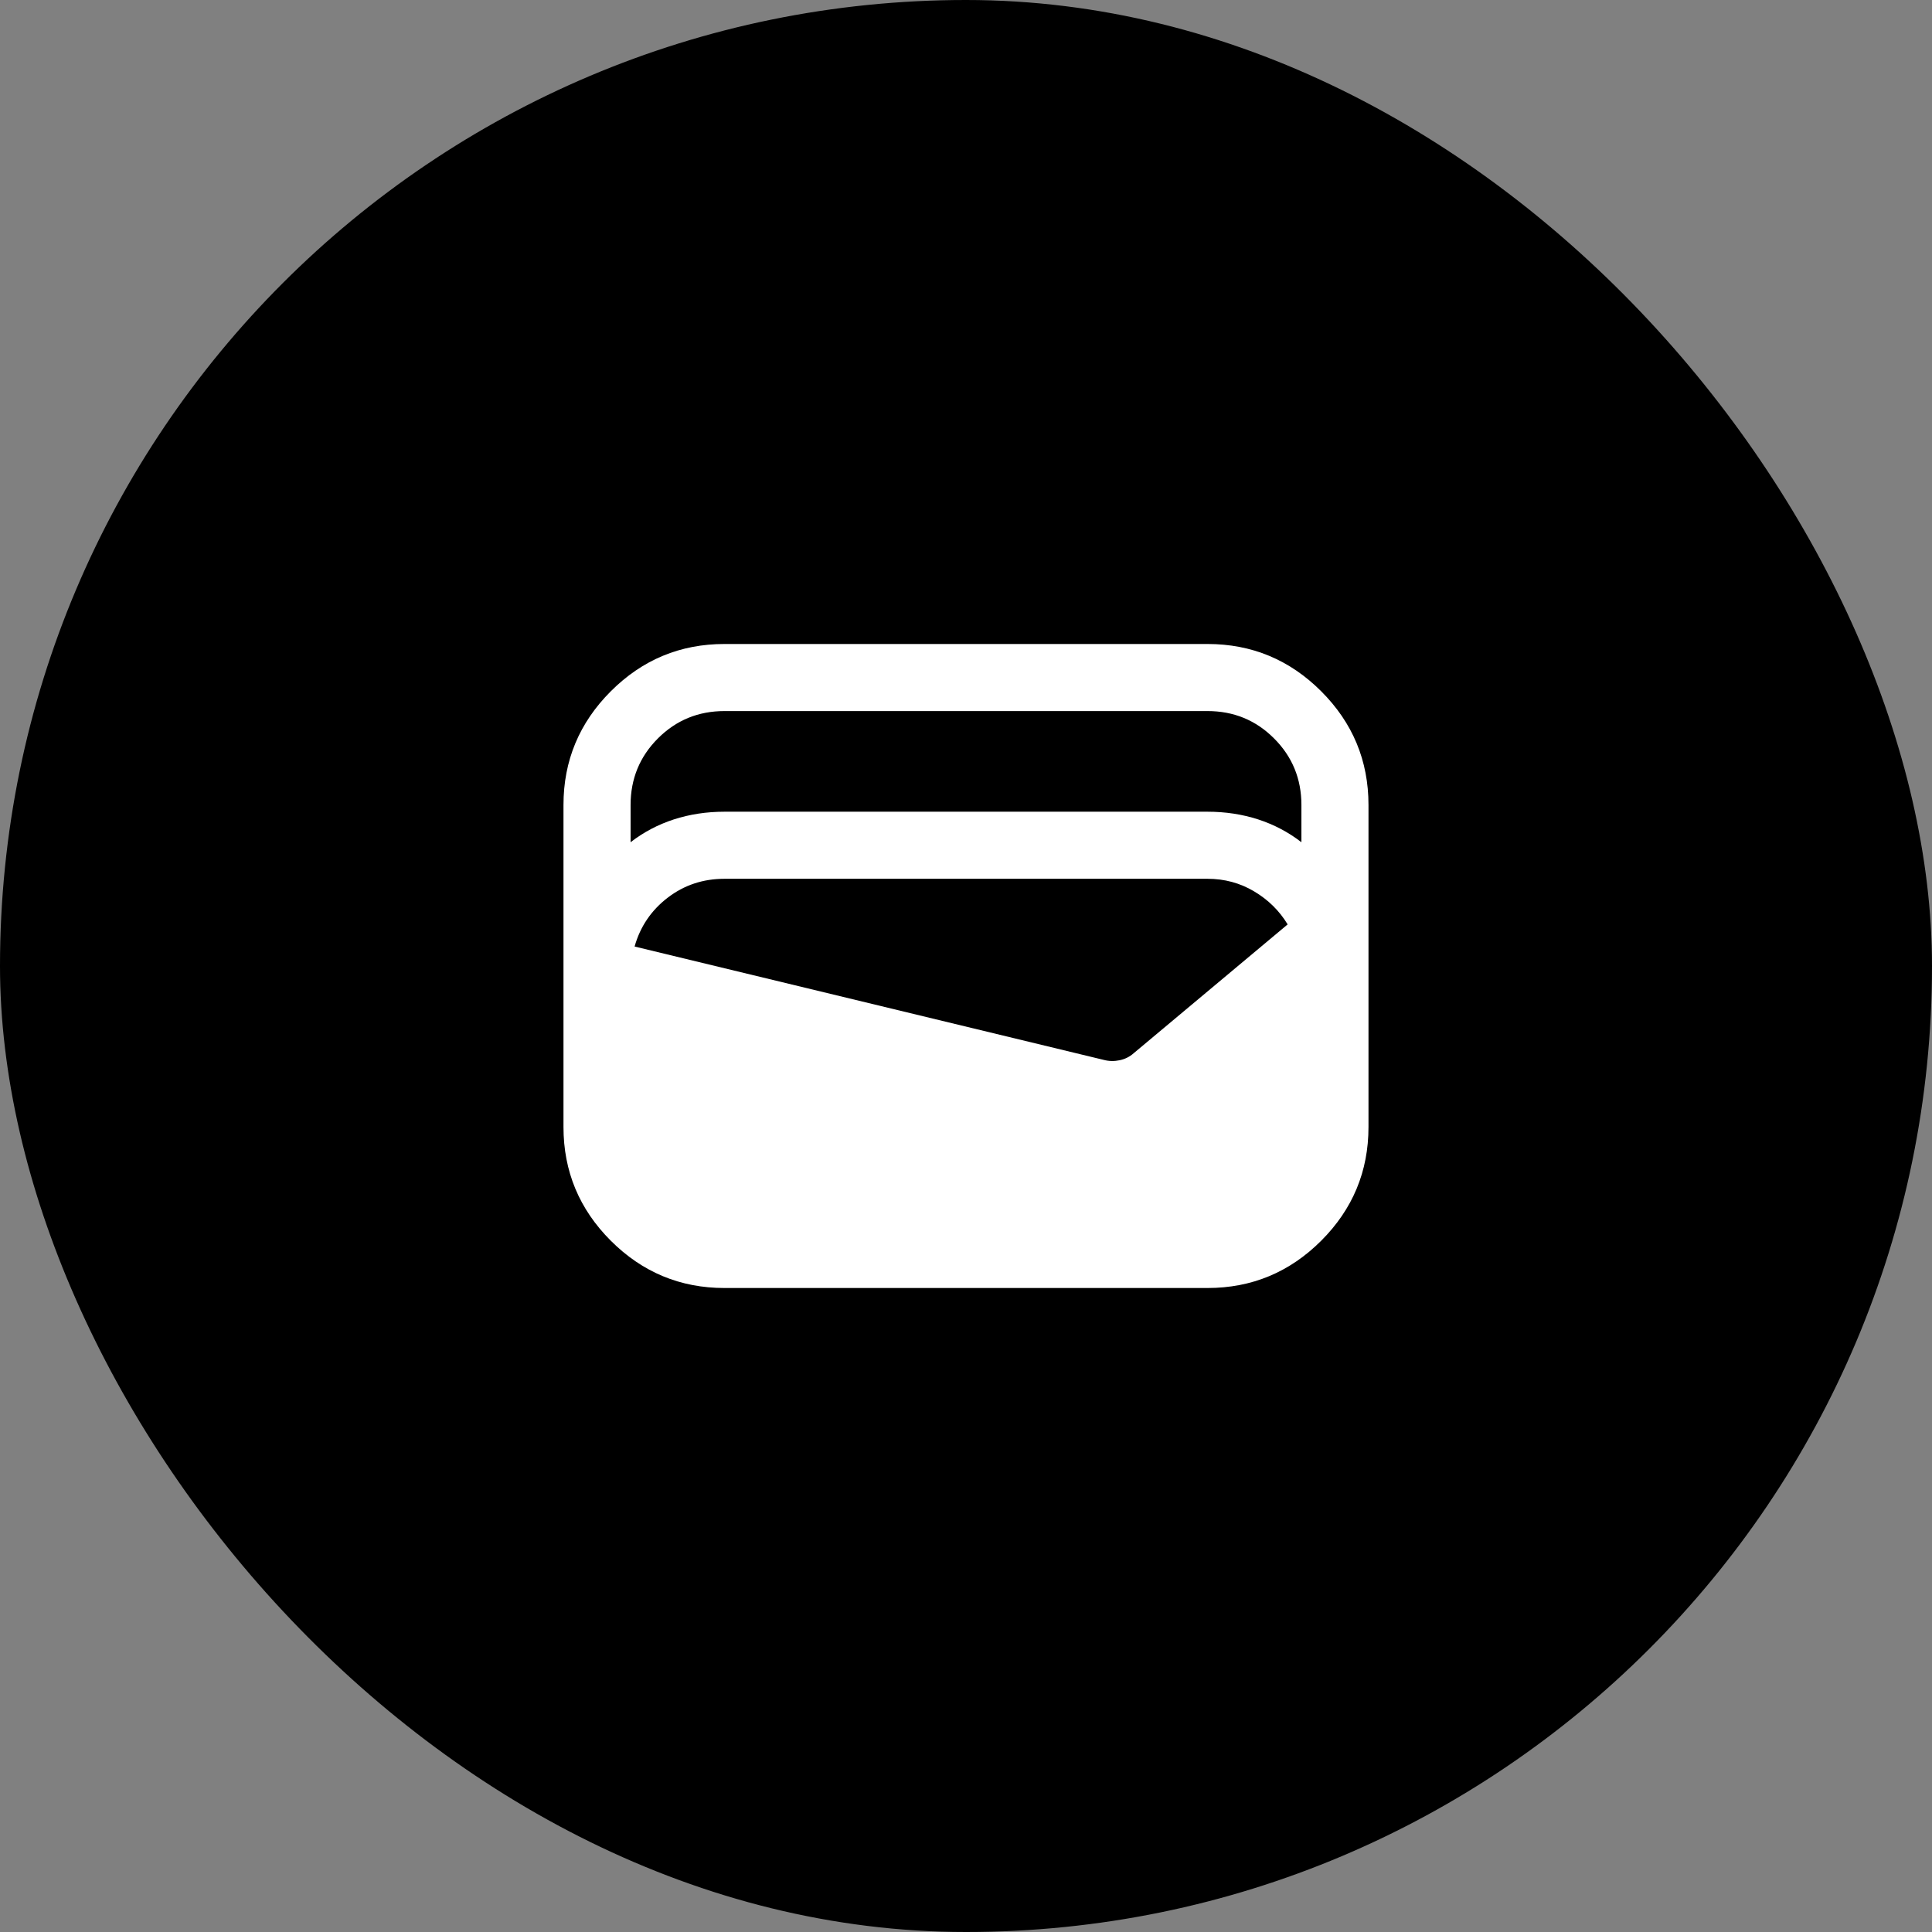 <svg width="64" height="64" viewBox="0 0 64 64" fill="none" xmlns="http://www.w3.org/2000/svg">
<rect x="0" y="0" width="64" height="64" fill="#808080" stroke="none"/>
<rect width="64" height="64" rx="32" fill="black"/>
<mask id="mask0_5683_16060" style="mask-type:alpha" maskUnits="userSpaceOnUse" x="16" y="16" width="32" height="32">
<rect x="16" y="16" width="32" height="32" fill="#D9D9D9"/>
</mask>
<g mask="url(#mask0_5683_16060)">
<path d="M24 42.667C22.533 42.667 21.278 42.144 20.233 41.1C19.189 40.056 18.666 38.8 18.666 37.333V26.667C18.666 25.2 19.189 23.944 20.233 22.9C21.278 21.855 22.533 21.333 24 21.333H40C41.467 21.333 42.722 21.855 43.767 22.9C44.811 23.944 45.333 25.2 45.333 26.667V37.333C45.333 38.8 44.811 40.056 43.767 41.1C42.722 42.144 41.467 42.667 40 42.667H24ZM24 26.889H40C40.592 26.889 41.152 26.974 41.678 27.144C42.204 27.315 42.681 27.567 43.111 27.9V26.667C43.111 25.8 42.809 25.065 42.205 24.461C41.602 23.857 40.867 23.555 40 23.555H24C23.133 23.555 22.398 23.857 21.794 24.461C21.191 25.065 20.889 25.8 20.889 26.667V27.9C21.318 27.567 21.796 27.315 22.322 27.144C22.848 26.974 23.407 26.889 24 26.889ZM21.022 31.355L36.566 35.111C36.737 35.156 36.911 35.159 37.089 35.122C37.267 35.085 37.422 35.007 37.555 34.889L42.655 30.622C42.381 30.17 42.011 29.805 41.544 29.528C41.078 29.25 40.563 29.111 40 29.111H24C23.289 29.111 22.661 29.32 22.116 29.739C21.572 30.157 21.207 30.696 21.022 31.355Z" fill="white"/>
</g>
</svg>

